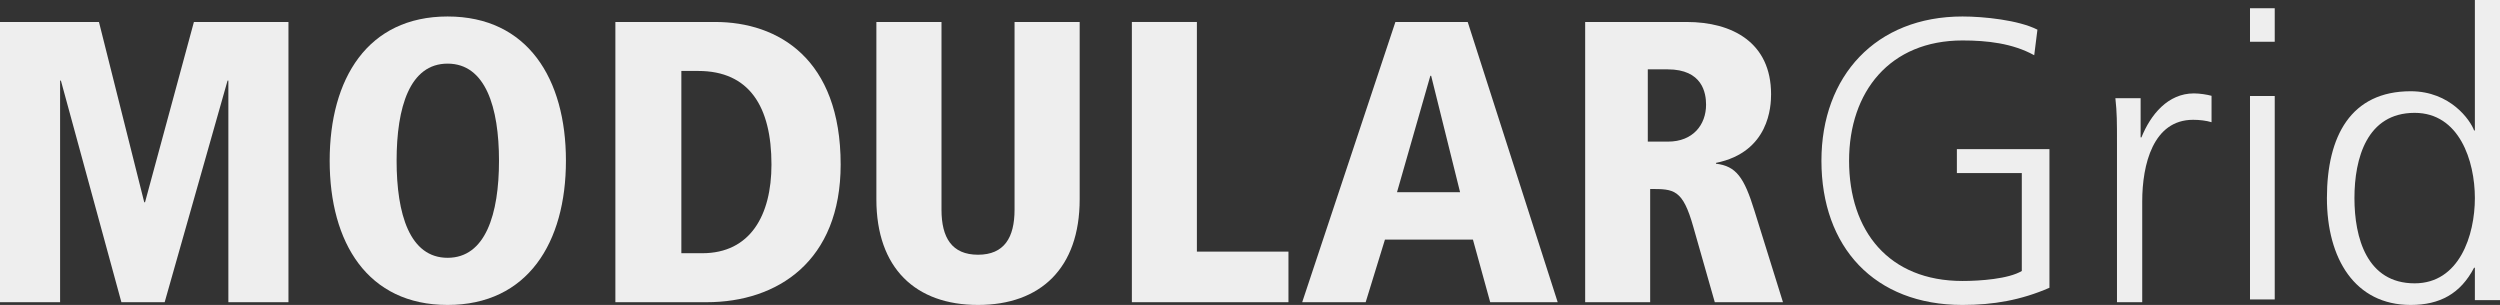 <?xml version="1.0" encoding="UTF-8"?>
<svg width="910px" height="111px" viewBox="0 0 910 111" version="1.1" xmlns="http://www.w3.org/2000/svg" xmlns:xlink="http://www.w3.org/1999/xlink">
    <rect x="0" y="0" width="910" height="111" fill="#333333" stroke="none"/>
    <!-- Generator: Sketch 52.6 (67491) - http://www.bohemiancoding.com/sketch -->
    <title>modulargrid</title>
    <desc>Created with Sketch.</desc>
    <g id="Page-1" stroke="none" stroke-width="1" fill="none" fill-rule="evenodd">
        <g id="websitelogo-light" transform="translate(-47, -51)" fill="#eeeeee" fill-rule="nonzero">
            <g id="modulargrid" transform="translate(47, 51)">
                <polyline id="path3046" points="83.125 110 105 110 105 8 70.583 8 52.792 73.613 52.5 73.613 36.021 8 0 8 0 110 21.875 110 21.875 29.335 22.167 29.335 44.188 110 59.938 110 82.833 29.335 83.125 29.335 83.125 110"></polyline>
                <path d="M120,58.5 C120,88.313 133.777,111 162.927,111 C192.078,111 206,88.313 206,58.5 C206,28.687 192.078,6 162.927,6 C133.777,6 120,28.687 120,58.5 M144.364,58.5 C144.364,39.012 149.15,23.161 162.927,23.161 C176.705,23.161 181.636,39.012 181.636,58.5 C181.636,77.988 176.705,93.839 162.927,93.839 C149.15,93.839 144.364,77.988 144.364,58.5" id="path3048"></path>
                <path d="M224,110 L257.239,110 C283.011,110 306,95.095 306,59.877 C306,21.444 283.304,8 260.314,8 L224,8 L224,110 M248.014,25.828 L254.164,25.828 C272.761,25.828 280.814,38.834 280.814,59.877 C280.814,78.436 273.054,92.172 255.629,92.172 L248.014,92.172 L248.014,25.828" id="path3050"></path>
                <path d="M319,72.556 C319,97.654 333.309,111 356,111 C378.691,111 393,97.654 393,72.556 L393,8 L369.297,8 L369.297,76.328 C369.297,86.483 365.539,92.721 356,92.721 C346.461,92.721 342.703,86.483 342.703,76.328 L342.703,8 L319,8 L319,72.556" id="path3052"></path>
                <polyline id="path3054" points="412 110 469 110 469 91.587 435.666 91.587 435.666 8 412 8 412 110"></polyline>
                <path d="M542.434,110 L567,110 L534.245,8 L507.925,8 L474,110 L497.104,110 L504.123,87.203 L536.146,87.203 L542.434,110 M531.467,69.96 L508.509,69.96 L520.646,27.582 L520.939,27.582 L531.467,69.96" id="path3056"></path>
                <path d="M577,110 L600.663,110 L600.663,68.791 C609.321,68.791 612.495,68.791 616.391,82.673 L624.182,110 L649,110 L638.611,76.682 C634.86,64.553 631.974,60.461 624.615,59.585 L624.615,59.292 C644.094,55.347 644.671,38.542 644.671,34.304 C644.671,15.453 630.531,8 613.938,8 L577,8 L577,110 M599.798,25.244 L607.012,25.244 C619.709,25.244 621.008,33.865 621.008,38.103 C621.008,45.41 616.246,51.547 607.156,51.547 L599.798,51.547 L599.798,25.244" id="path3058"></path>
                <path d="M735.935,98.639 C731.121,101.547 720.619,102.274 714.346,102.274 C687.506,102.274 673.065,84.096 673.065,58.5 C673.065,33.341 687.944,14.726 714.346,14.726 C723.244,14.726 732.58,15.744 740.457,20.107 L741.624,10.799 C734.768,7.309 722.077,6 714.346,6 C682.838,6 663,27.669 663,58.5 C663,89.913 682.255,111 714.346,111 C725.578,111 735.643,109.255 746,104.747 L746,54.283 L712.304,54.283 L712.304,63.008 L735.935,63.008 L735.935,98.639" id="path3060"></path>
                <path d="M770.583,110 L779.771,110 L779.771,73.31 C779.771,59.916 783.708,43.609 798.292,43.609 C800.625,43.609 803.104,43.9 805,44.483 L805,34.874 C803.396,34.437 800.771,34 798.583,34 C789.104,34 782.833,41.716 779.479,50.015 L779.188,50.015 L779.188,35.747 L770,35.747 C770.583,41.134 770.583,44.192 770.583,52.345 L770.583,110" id="path3062"></path>
                <path d="M819,109 L828,109 L828,34.945 L819,34.945 L819,109 M828,3 L819,3 L819,15.197 L828,15.197 L828,3" id="path3064"></path>
                <path d="M910,0 L900.855,0 L900.855,47.488 L900.565,47.488 C899.258,43.846 892,33.213 877.484,33.213 C855.71,33.213 847,49.528 847,72.106 C847,94.102 857.161,111 877.484,111 C888.081,111 895.629,106.921 900.565,97.453 L900.855,97.453 L900.855,109.252 L910,109.252 L910,0 M857.016,72.106 C857.016,57.685 861.516,41.079 878.935,41.079 C895.194,41.079 900.855,58.559 900.855,72.106 C900.855,85.654 895.194,103.134 878.935,103.134 C861.516,103.134 857.016,86.528 857.016,72.106" id="path3066"></path>
            </g>
        </g>
    </g>
</svg>